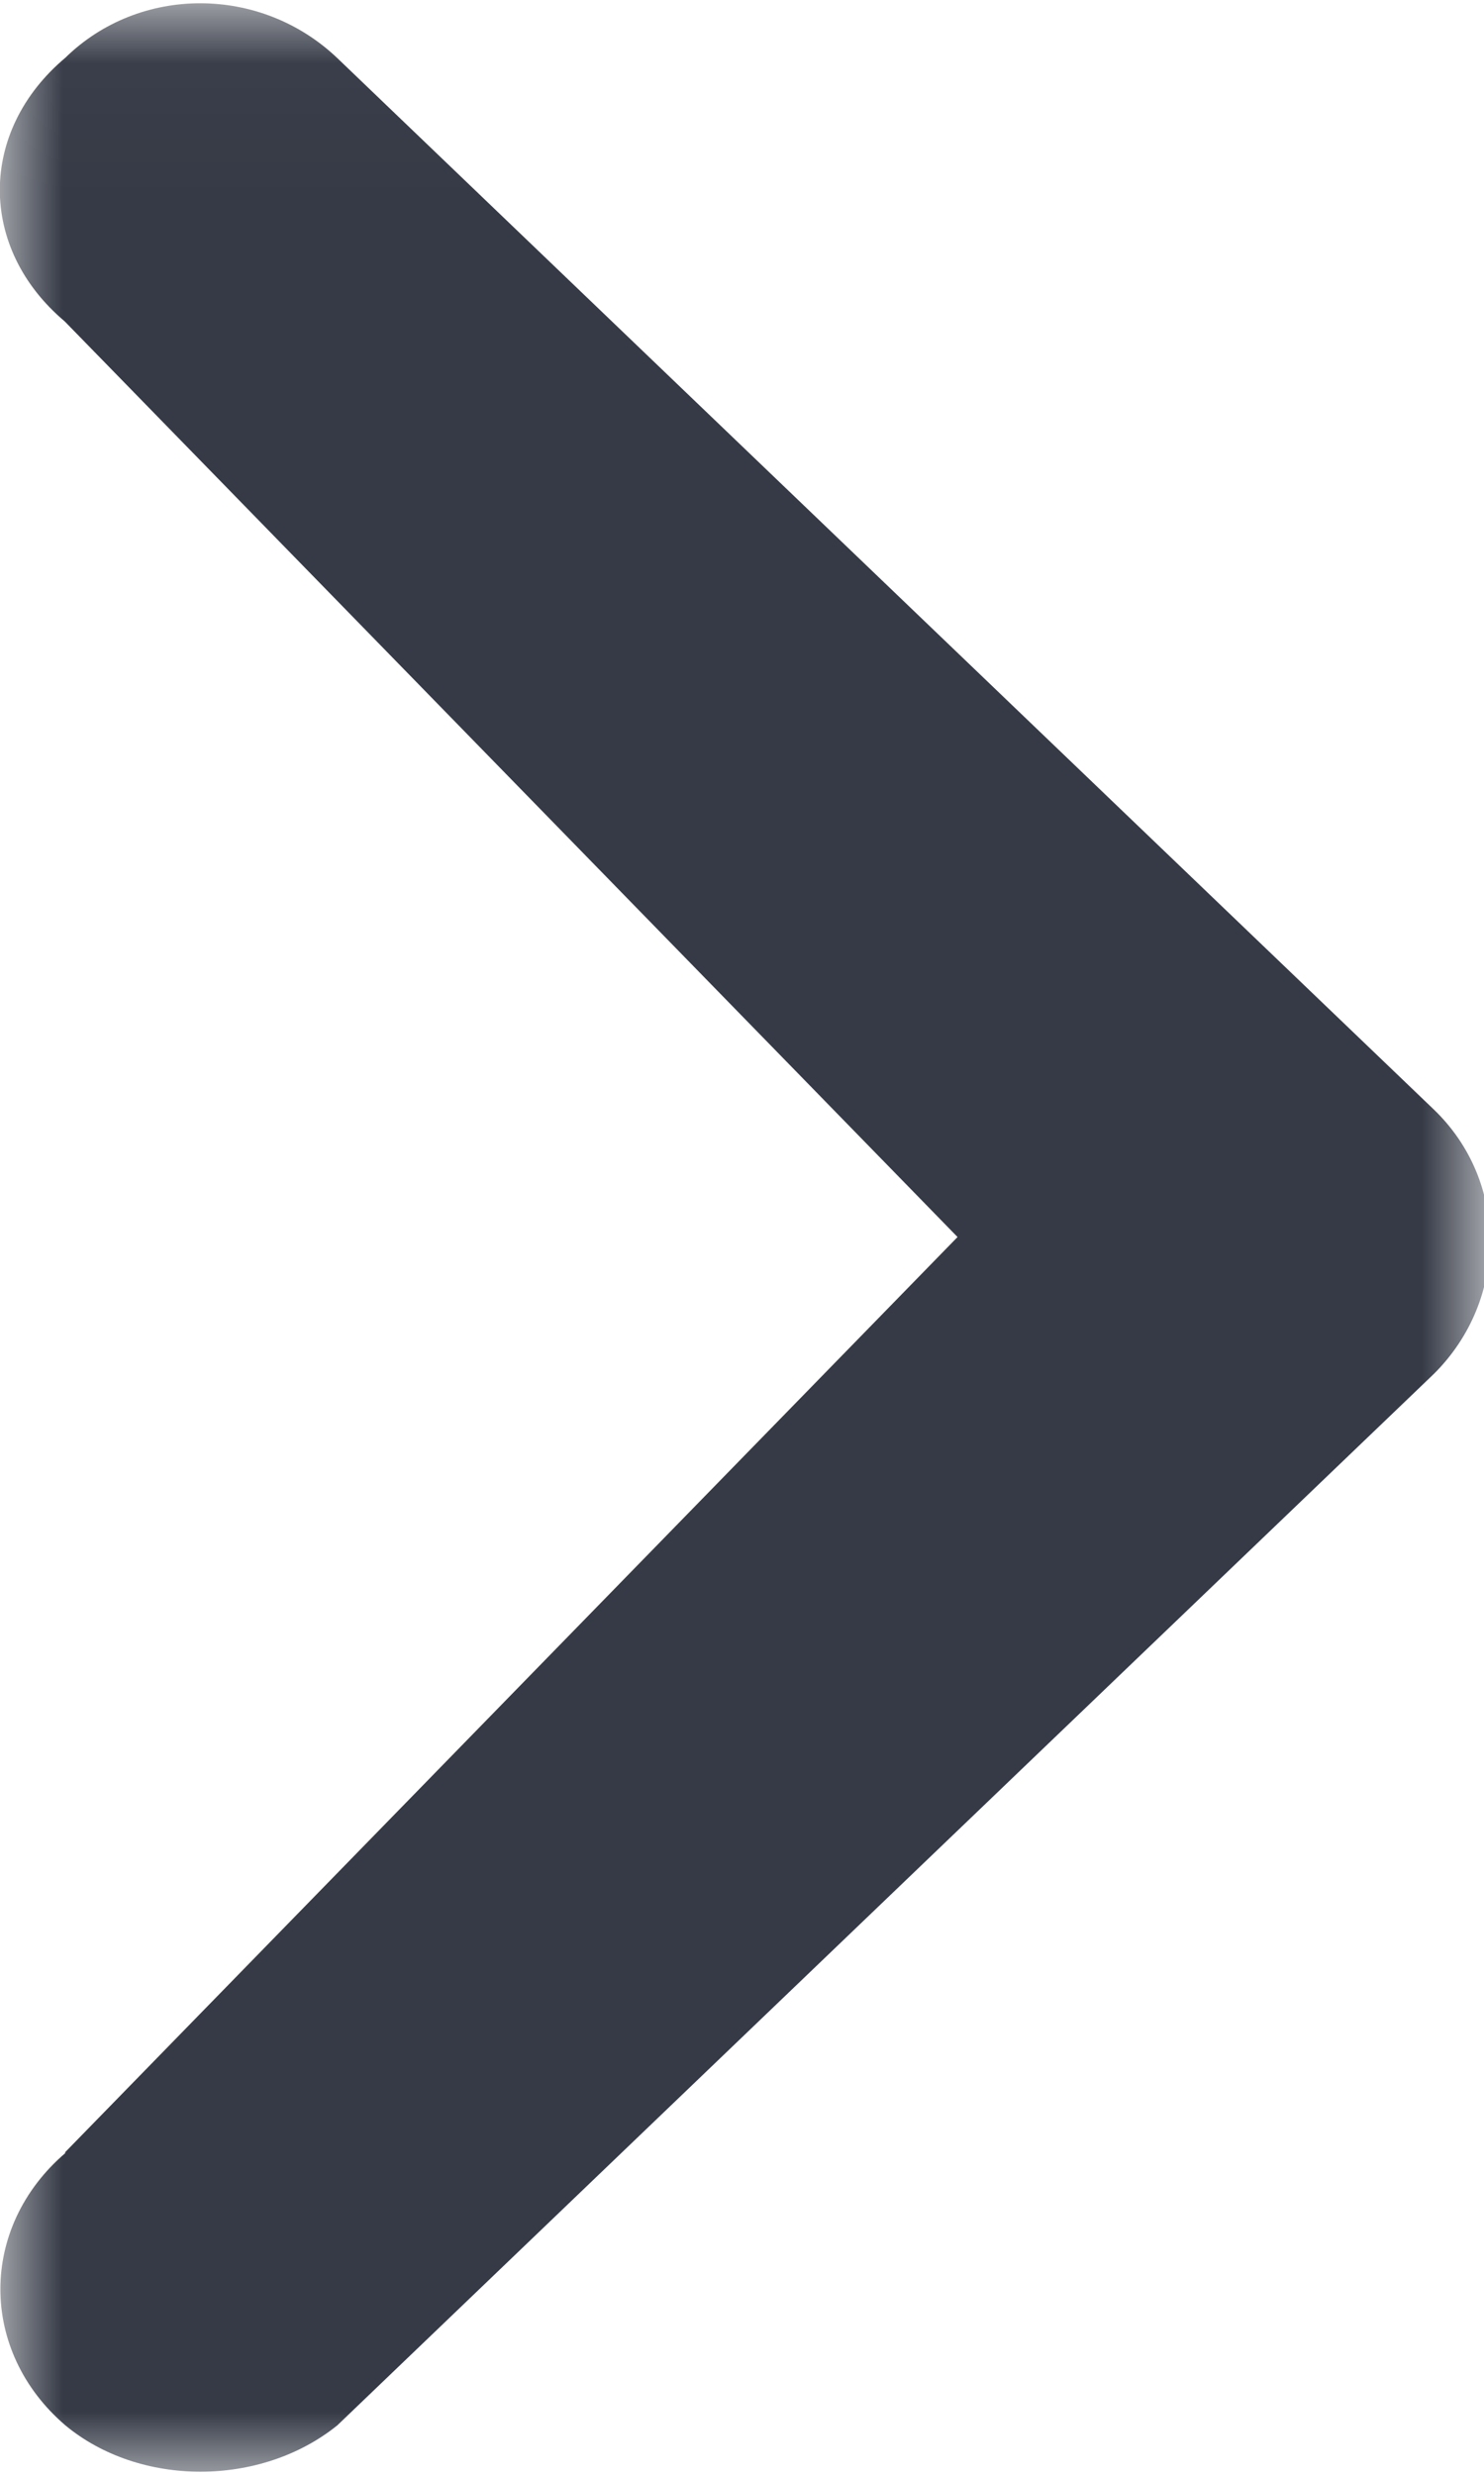 <?xml version="1.0" encoding="UTF-8" standalone="no"?>
<svg xmlns:sketch="http://www.bohemiancoding.com/sketch/ns" xmlns="http://www.w3.org/2000/svg" height="20px" width="12px" version="1.1" xmlns:xlink="http://www.w3.org/1999/xlink" viewBox="0 0 12 20">
<title>Chevron</title>
<desc>Created with Sketch.</desc>
<defs>
<path id="d" d="m0 0.025h12v20h-12v-20z"/>
</defs>
<g fill="none" sketch:type="MSPage" fill-rule="evenodd">
<g transform="translate(-270 -622)" sketch:type="MSArtboardGroup">
<g transform="translate(90 218)" sketch:type="MSLayerGroup">
<g transform="translate(180 404)">
<mask id="c" sketch:name="Clip 2" fill="white">
<use xlink:href="#d"/>
</mask>
<path d="m0.528 17.4c-0.7 0.6-0.7 1.6 0 2.2 0.602 0.5 1.58 0.5 2.2 0l8.87-8.5c0.6-0.6 0.6-1.55 0-2.13l-8.87-8.5c-0.62-0.591-1.6-0.591-2.2-0.003-0.705 0.593-0.705 1.54-0.005 2.13l7.22 7.4-7.22 7.4h0.008z" mask="url(#c)" sketch:type="MSShapeGroup" fill="#353A46"/>
</g>
</g>
</g>
</g>
</svg>
